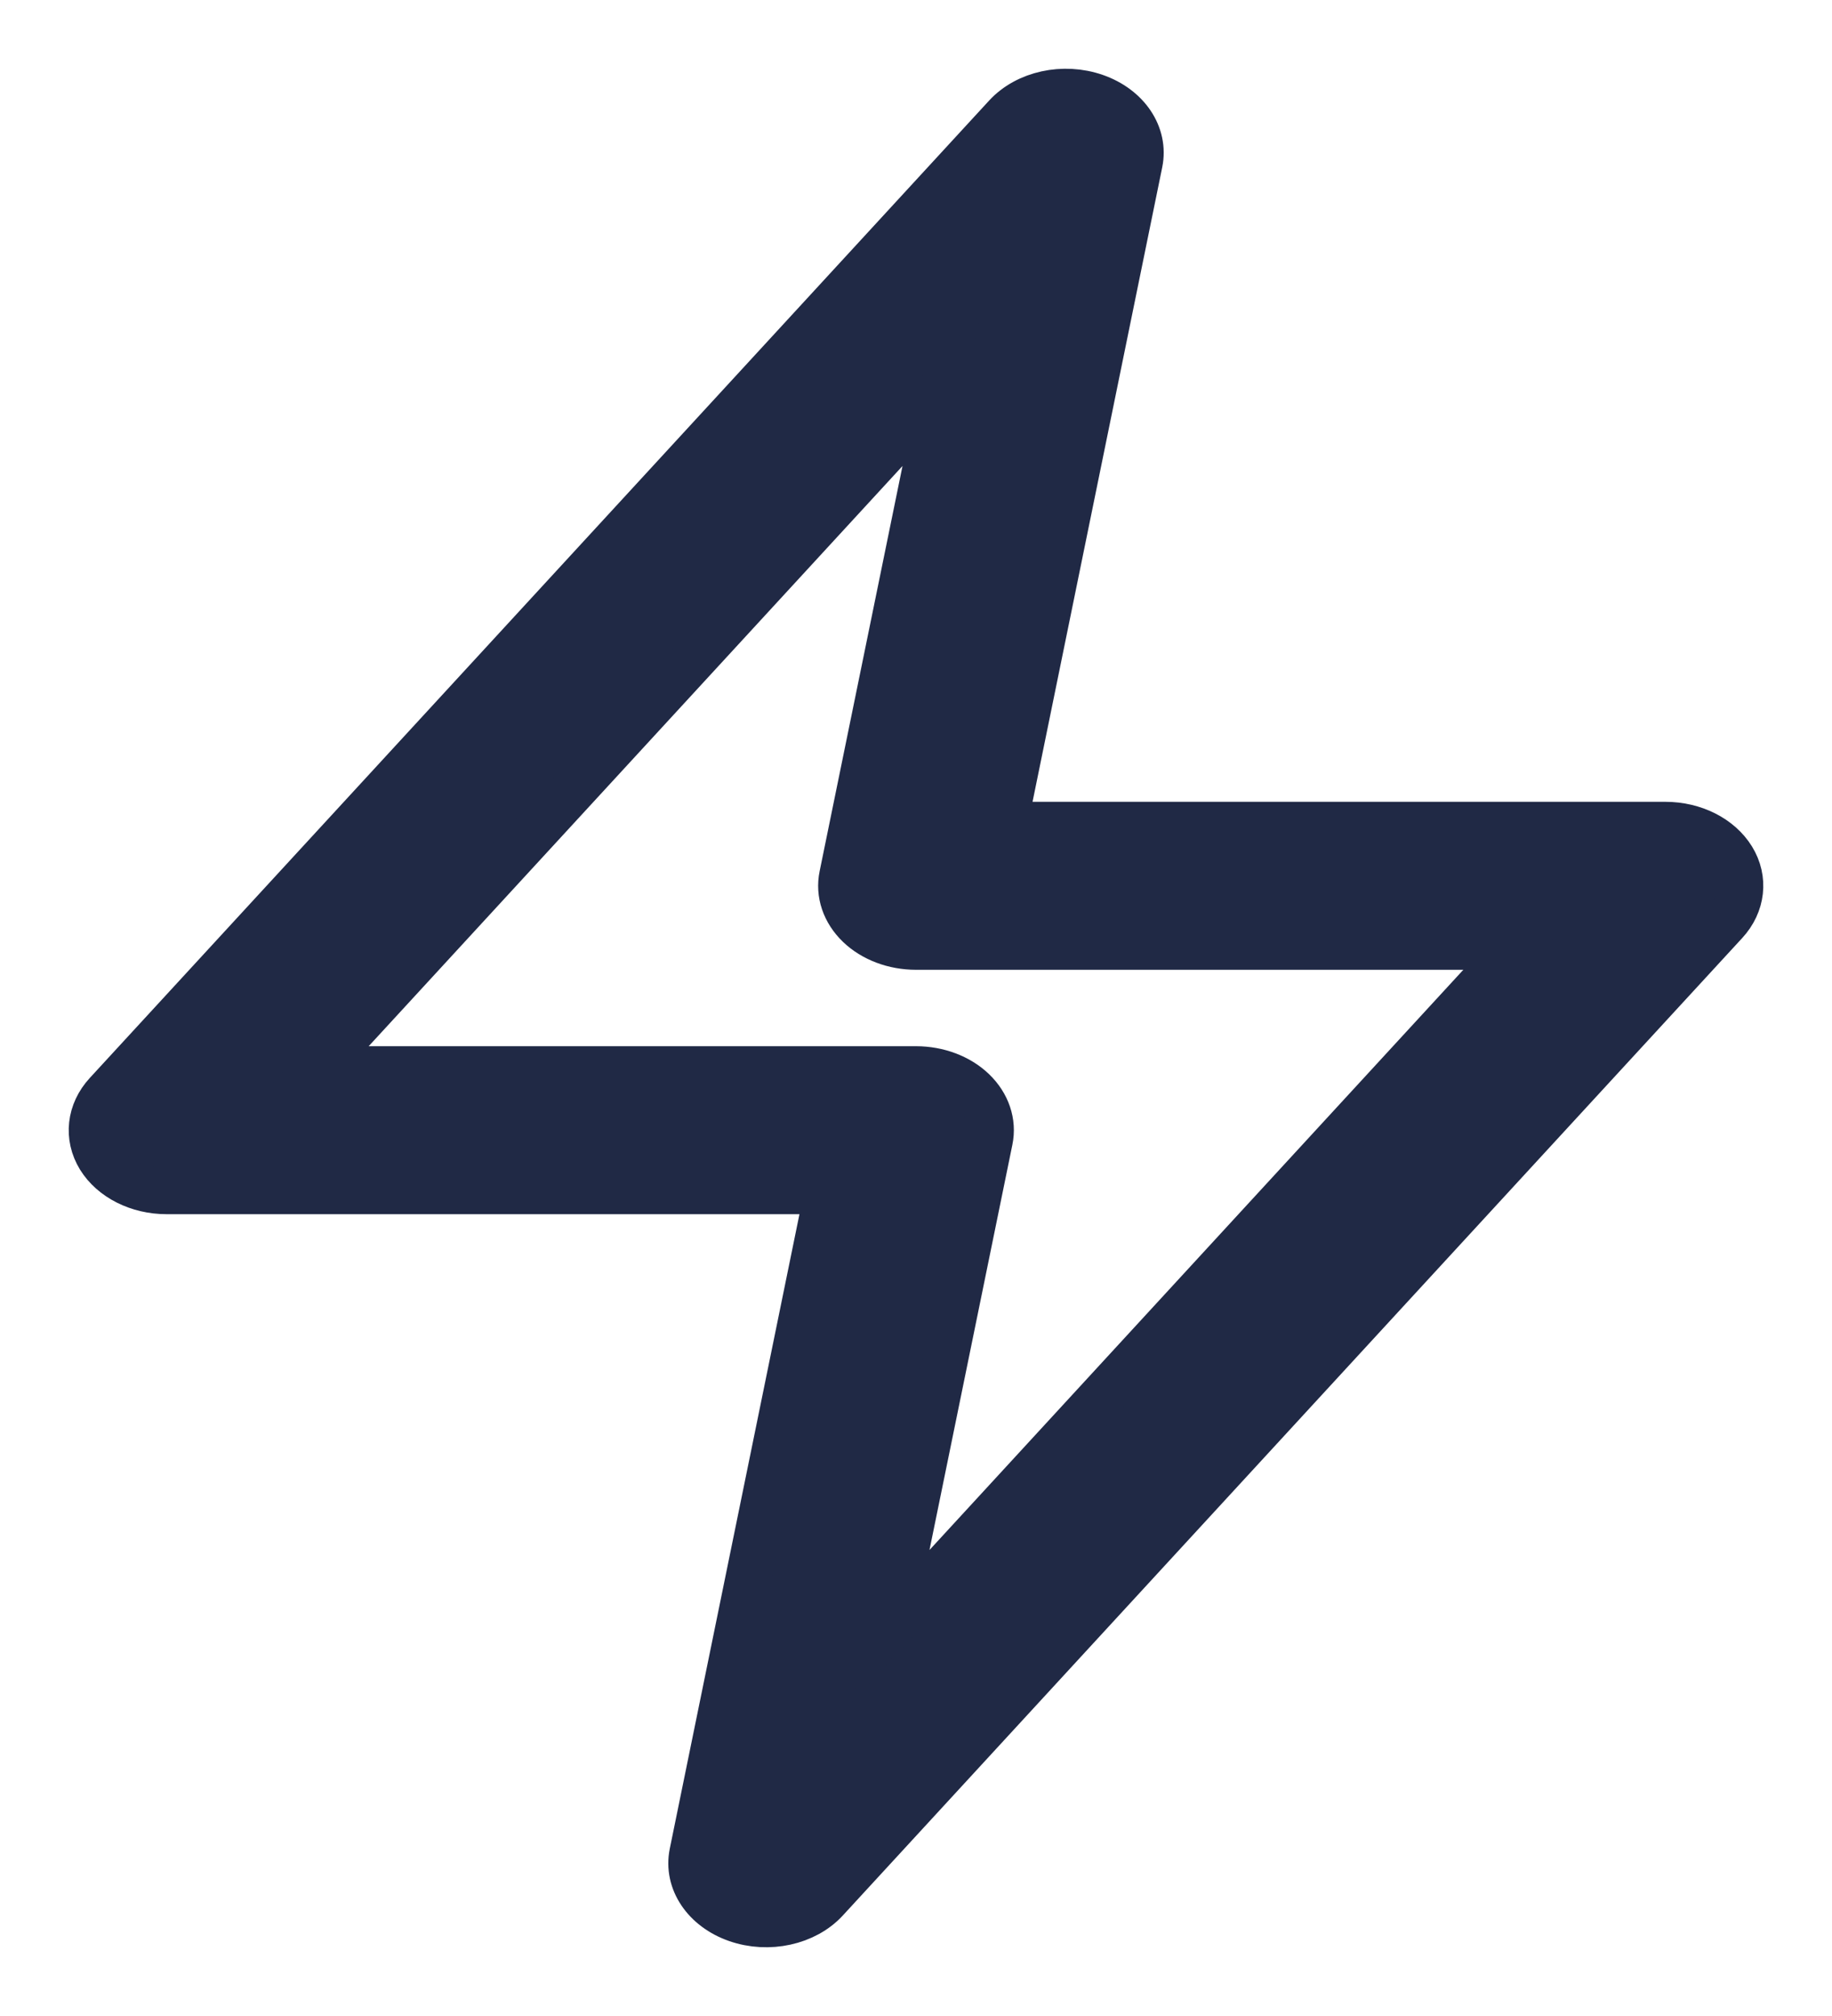 <svg width="20" height="22" viewBox="0 0 20 22" fill="none" xmlns="http://www.w3.org/2000/svg">
<path fill-rule="evenodd" clip-rule="evenodd" d="M11.958 1.054C12.305 1.175 12.505 1.473 12.443 1.776L10.966 9H18.182C18.492 9 18.775 9.143 18.914 9.369C19.052 9.594 19.022 9.865 18.836 10.067L9.018 20.733C8.792 20.979 8.389 21.067 8.042 20.946C7.695 20.825 7.495 20.527 7.557 20.224L9.034 13H1.818C1.508 13 1.225 12.857 1.086 12.632C0.948 12.406 0.978 12.135 1.164 11.933L10.982 1.267C11.208 1.021 11.611 0.933 11.958 1.054ZM3.455 11.667H10C10.241 11.667 10.469 11.753 10.624 11.902C10.78 12.052 10.847 12.25 10.807 12.443L9.722 17.746L16.545 10.333H10C9.759 10.333 9.531 10.247 9.376 10.098C9.22 9.948 9.153 9.75 9.193 9.557L10.278 4.254L3.455 11.667Z" fill="#202945" stroke="#202945" stroke-width="0.5"/>
</svg>

